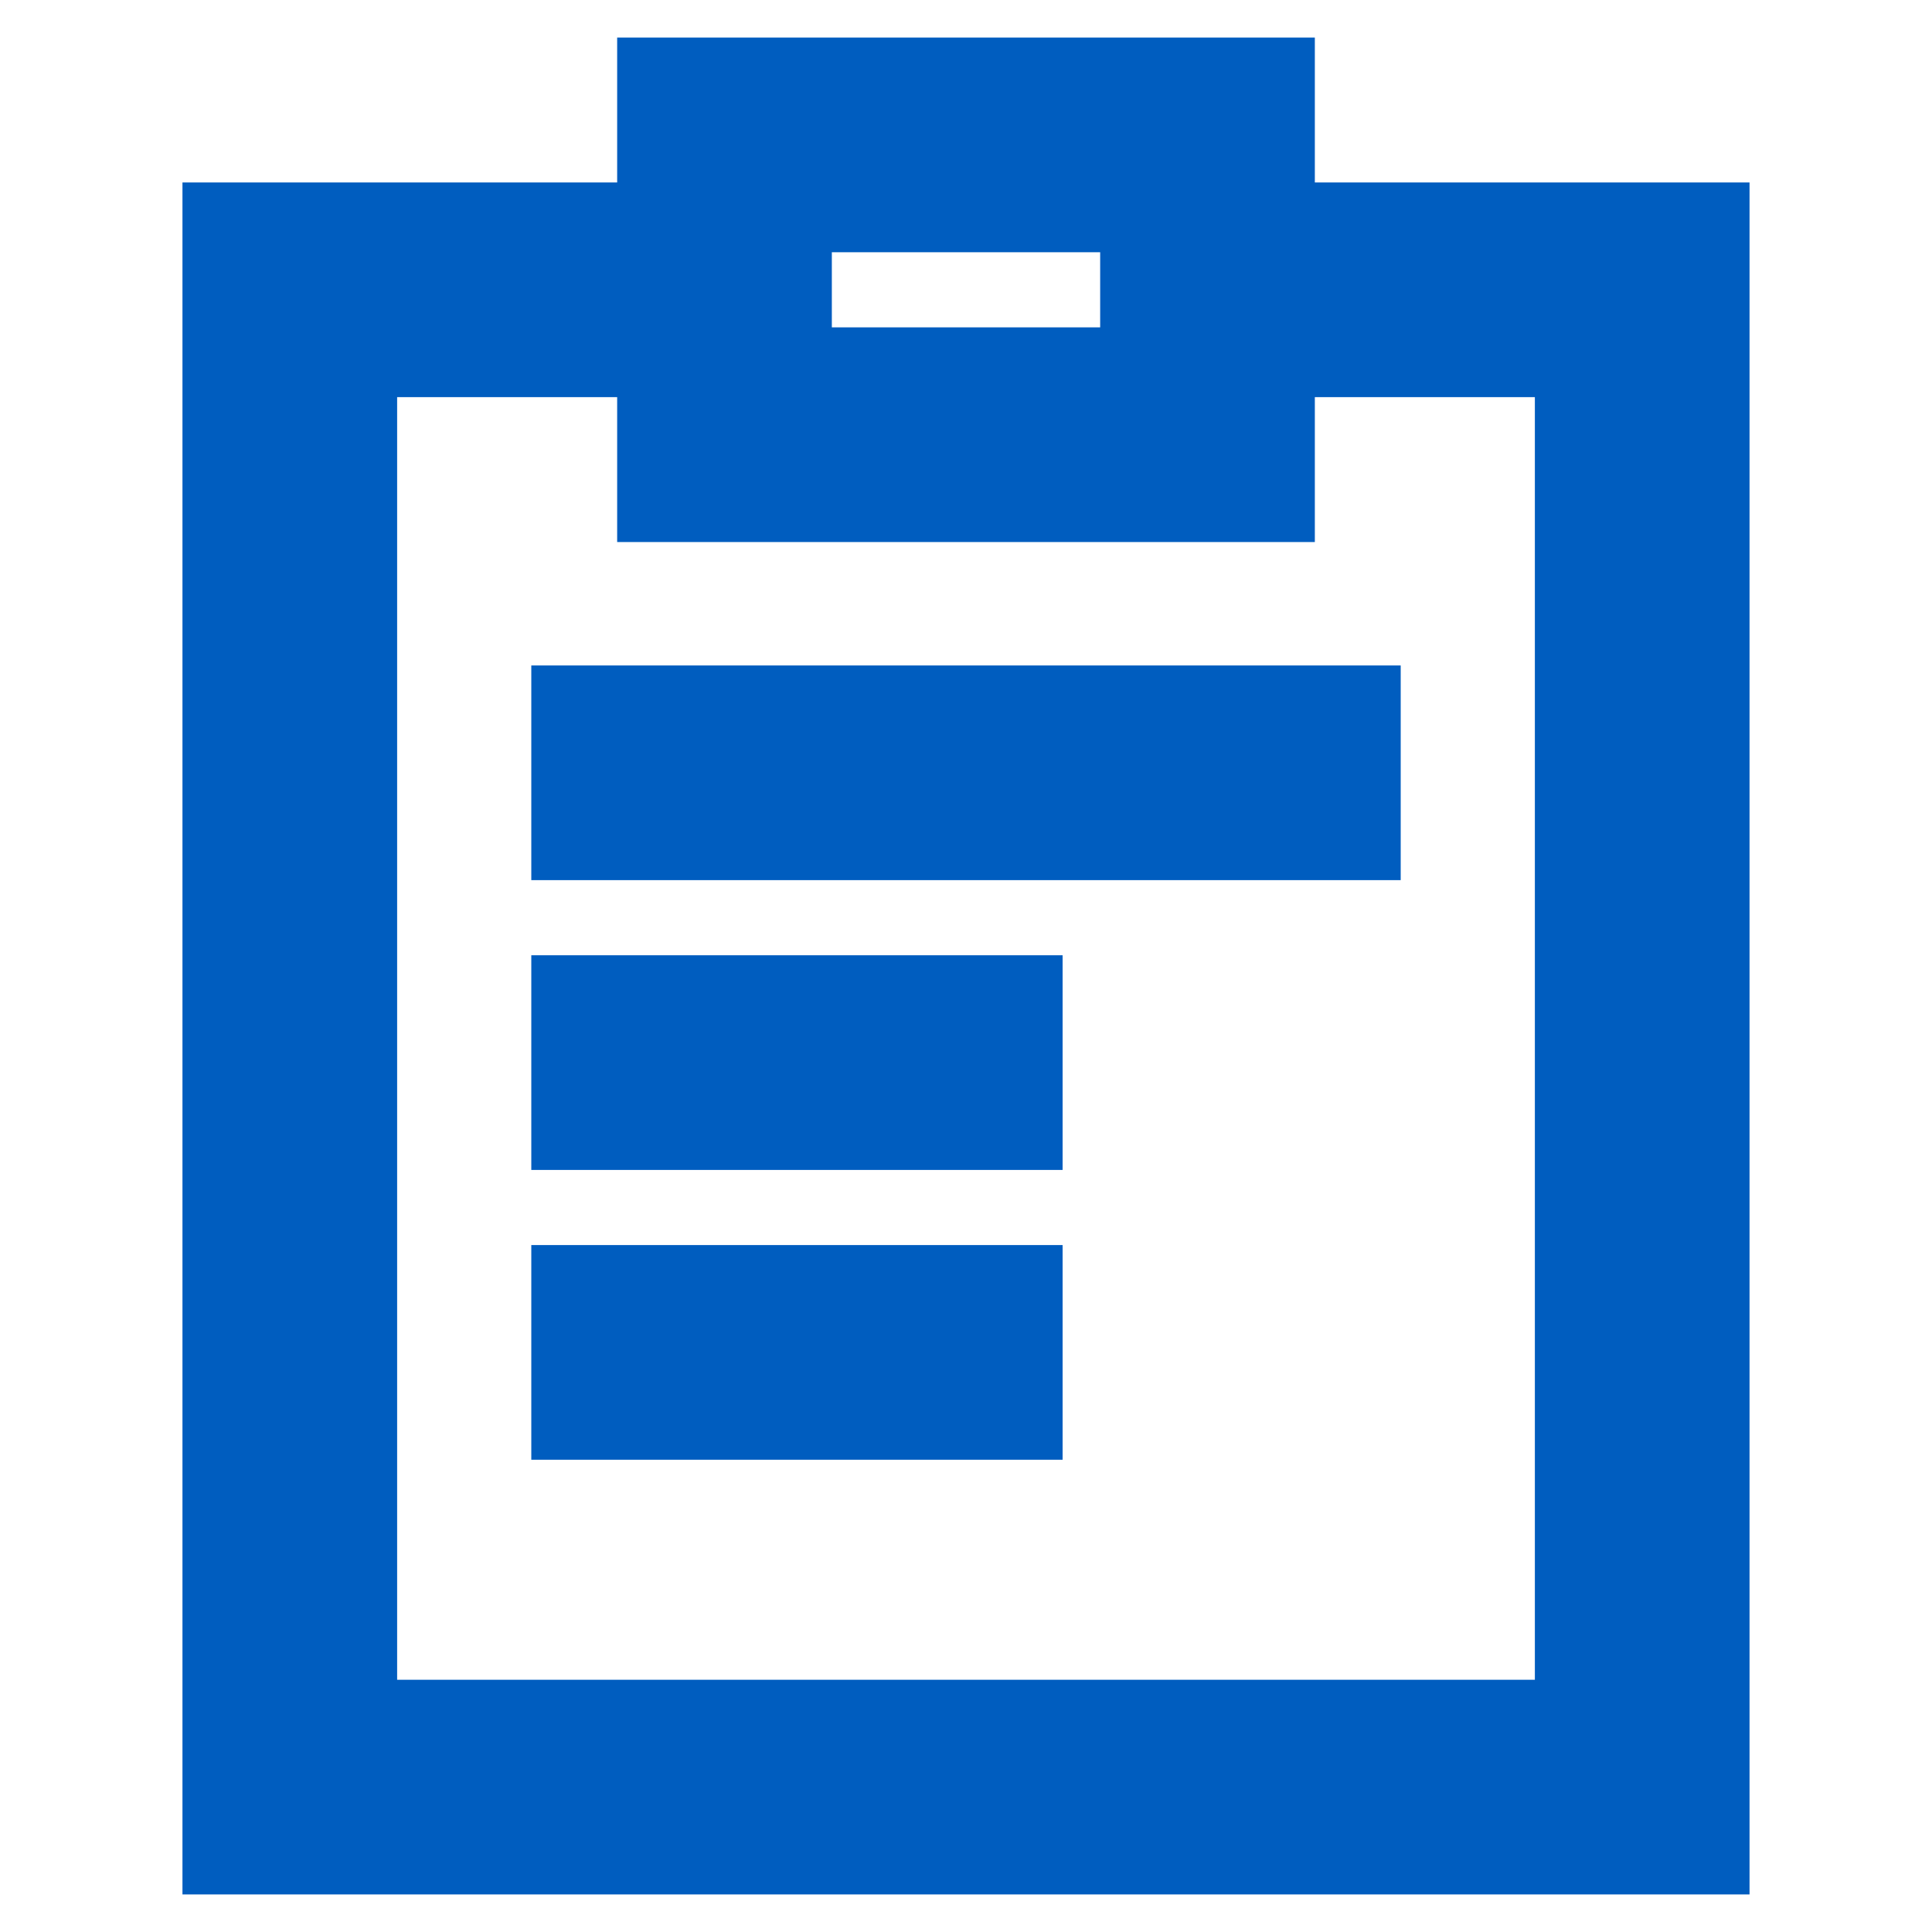 <svg width="18" height="18" viewBox="0 0 18 18" fill="none" xmlns="http://www.w3.org/2000/svg">
<path d="M2.7 2.7V1.7H1.7V2.7H2.7ZM15.3 2.7H16.3V1.7H15.3V2.7ZM15.3 16.65V17.65H16.3V16.65H15.3ZM2.7 16.65H1.7V17.65H2.7V16.65ZM12.15 1.7H11.15V3.7H12.15V1.7ZM5.85 3.7H6.85V1.7H5.85V3.7ZM15.3 15.65H2.7V17.65H15.3V15.65ZM3.7 16.65V2.7H1.7V16.65H3.7ZM14.3 9.675V16.65H16.3V9.675H14.3ZM14.3 2.7V6.188H16.3V2.7H14.3ZM14.3 6.188V9.675H16.3V6.188H14.3ZM12.15 3.7H15.3V1.7H12.15V3.7ZM2.7 3.7H5.85V1.7H2.7V3.7Z" fill="#005DBF"/>
<path d="M6.75 1.35H9H10.125H11.25V2.025V2.7V4.05H6.75V1.35Z" stroke="#005DBF" stroke-width="2" stroke-miterlimit="10" stroke-linecap="round"/>
<path d="M4.95 7.2H13.05" stroke="#005DBF" stroke-width="2" stroke-miterlimit="10"/>
<path d="M4.95 9.9H9.9" stroke="#005DBF" stroke-width="2" stroke-miterlimit="10"/>
<path d="M4.95 12.6H9.9" stroke="#005DBF" stroke-width="2" stroke-miterlimit="10"/>
</svg>
